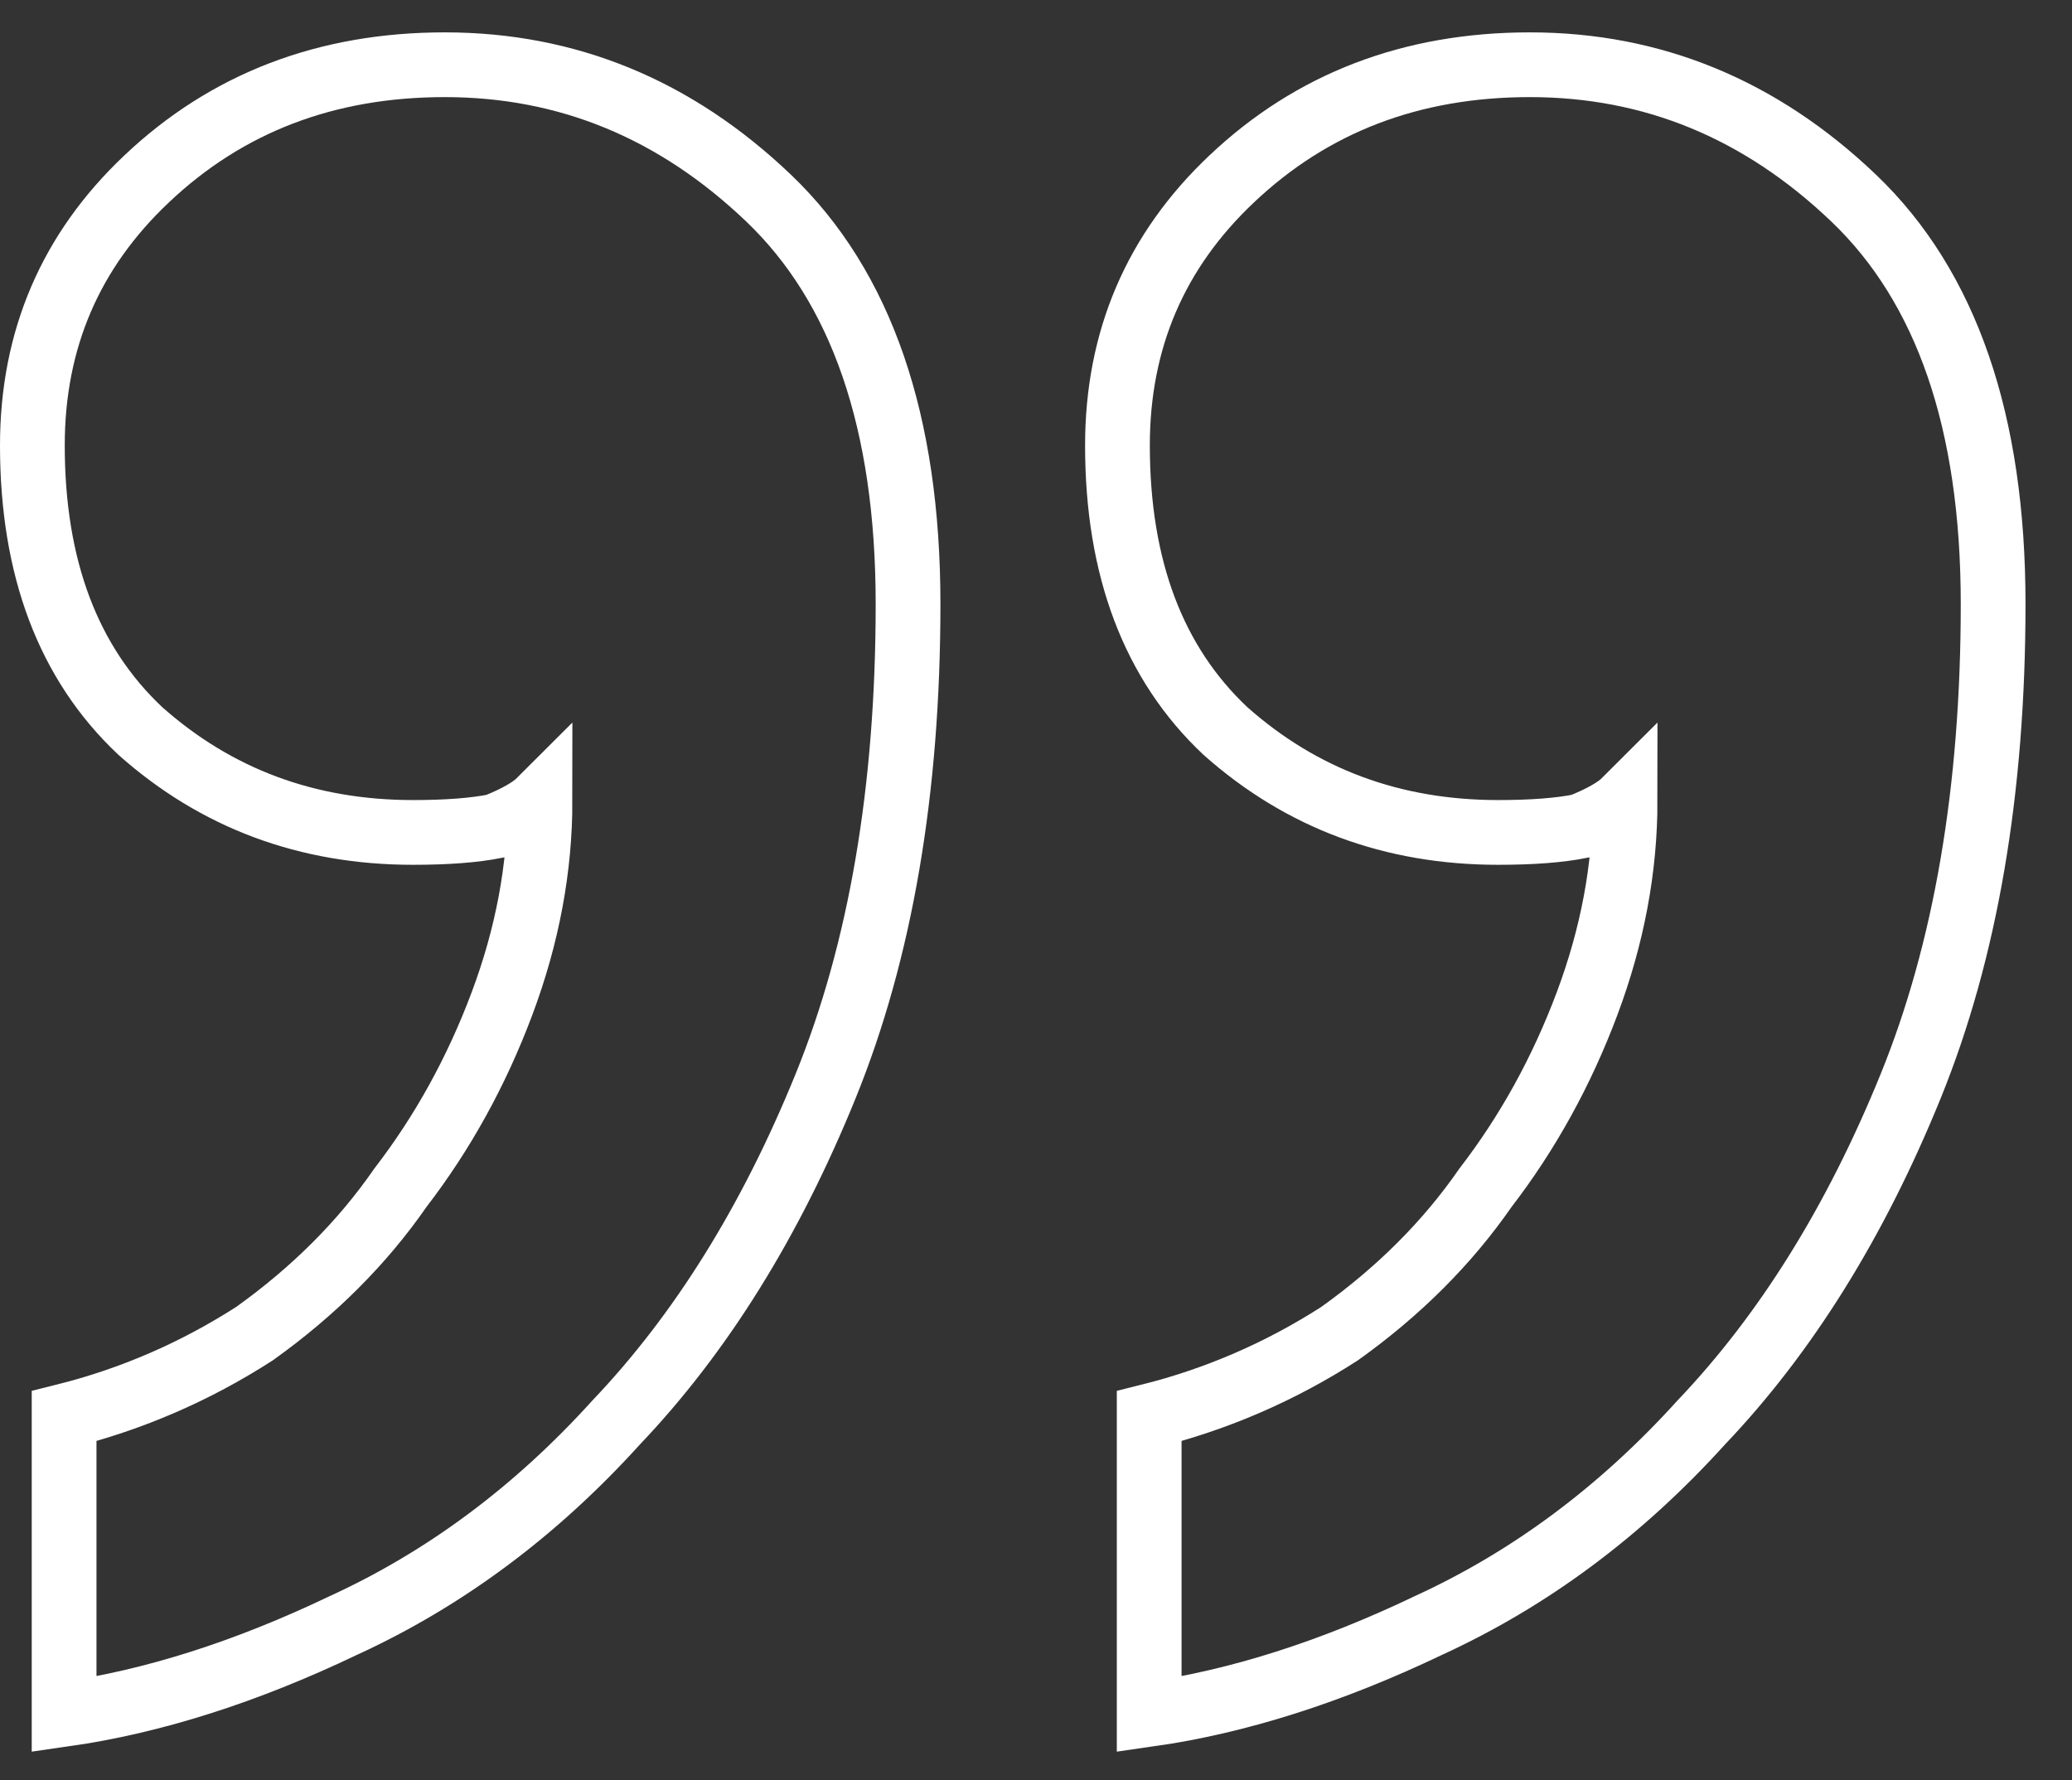 <svg width="64" height="55" viewBox="0 0 64 55" fill="none" xmlns="http://www.w3.org/2000/svg">
<rect x="0" y="0" width="64" height="55" fill="#333333" stroke="none"/>
<path d="M1 13.76C1 10.493 2.176 7.749 4.528 5.528C7.011 3.176 10.081 2 13.74 2C17.529 2 20.861 3.372 23.736 6.116C26.611 8.86 28.048 13.041 28.048 18.66C28.048 24.409 27.199 29.375 25.5 33.556C23.801 37.737 21.645 41.2 19.032 43.944C16.549 46.688 13.74 48.779 10.604 50.216C7.599 51.653 4.724 52.568 1.98 52.96V43.748C4.071 43.225 6.031 42.376 7.86 41.2C9.689 39.893 11.192 38.391 12.368 36.692C13.675 34.993 14.72 33.099 15.504 31.008C16.288 28.917 16.68 26.827 16.68 24.736C16.419 24.997 15.961 25.259 15.308 25.52C14.655 25.651 13.805 25.716 12.76 25.716C9.493 25.716 6.684 24.671 4.332 22.58C2.111 20.489 1 17.549 1 13.76ZM34.516 13.76C34.516 10.493 35.692 7.749 38.044 5.528C40.527 3.176 43.597 2 47.256 2C51.045 2 54.377 3.372 57.252 6.116C60.127 8.86 61.564 13.041 61.564 18.66C61.564 24.409 60.715 29.375 59.016 33.556C57.317 37.737 55.161 41.2 52.548 43.944C50.065 46.688 47.256 48.779 44.12 50.216C41.115 51.653 38.24 52.568 35.496 52.96V43.748C37.587 43.225 39.547 42.376 41.376 41.2C43.205 39.893 44.708 38.391 45.884 36.692C47.191 34.993 48.236 33.099 49.02 31.008C49.804 28.917 50.196 26.827 50.196 24.736C49.935 24.997 49.477 25.259 48.824 25.52C48.171 25.651 47.321 25.716 46.276 25.716C43.009 25.716 40.2 24.671 37.848 22.58C35.627 20.489 34.516 17.549 34.516 13.76Z" stroke="white" stroke-width="2"/>
</svg>
